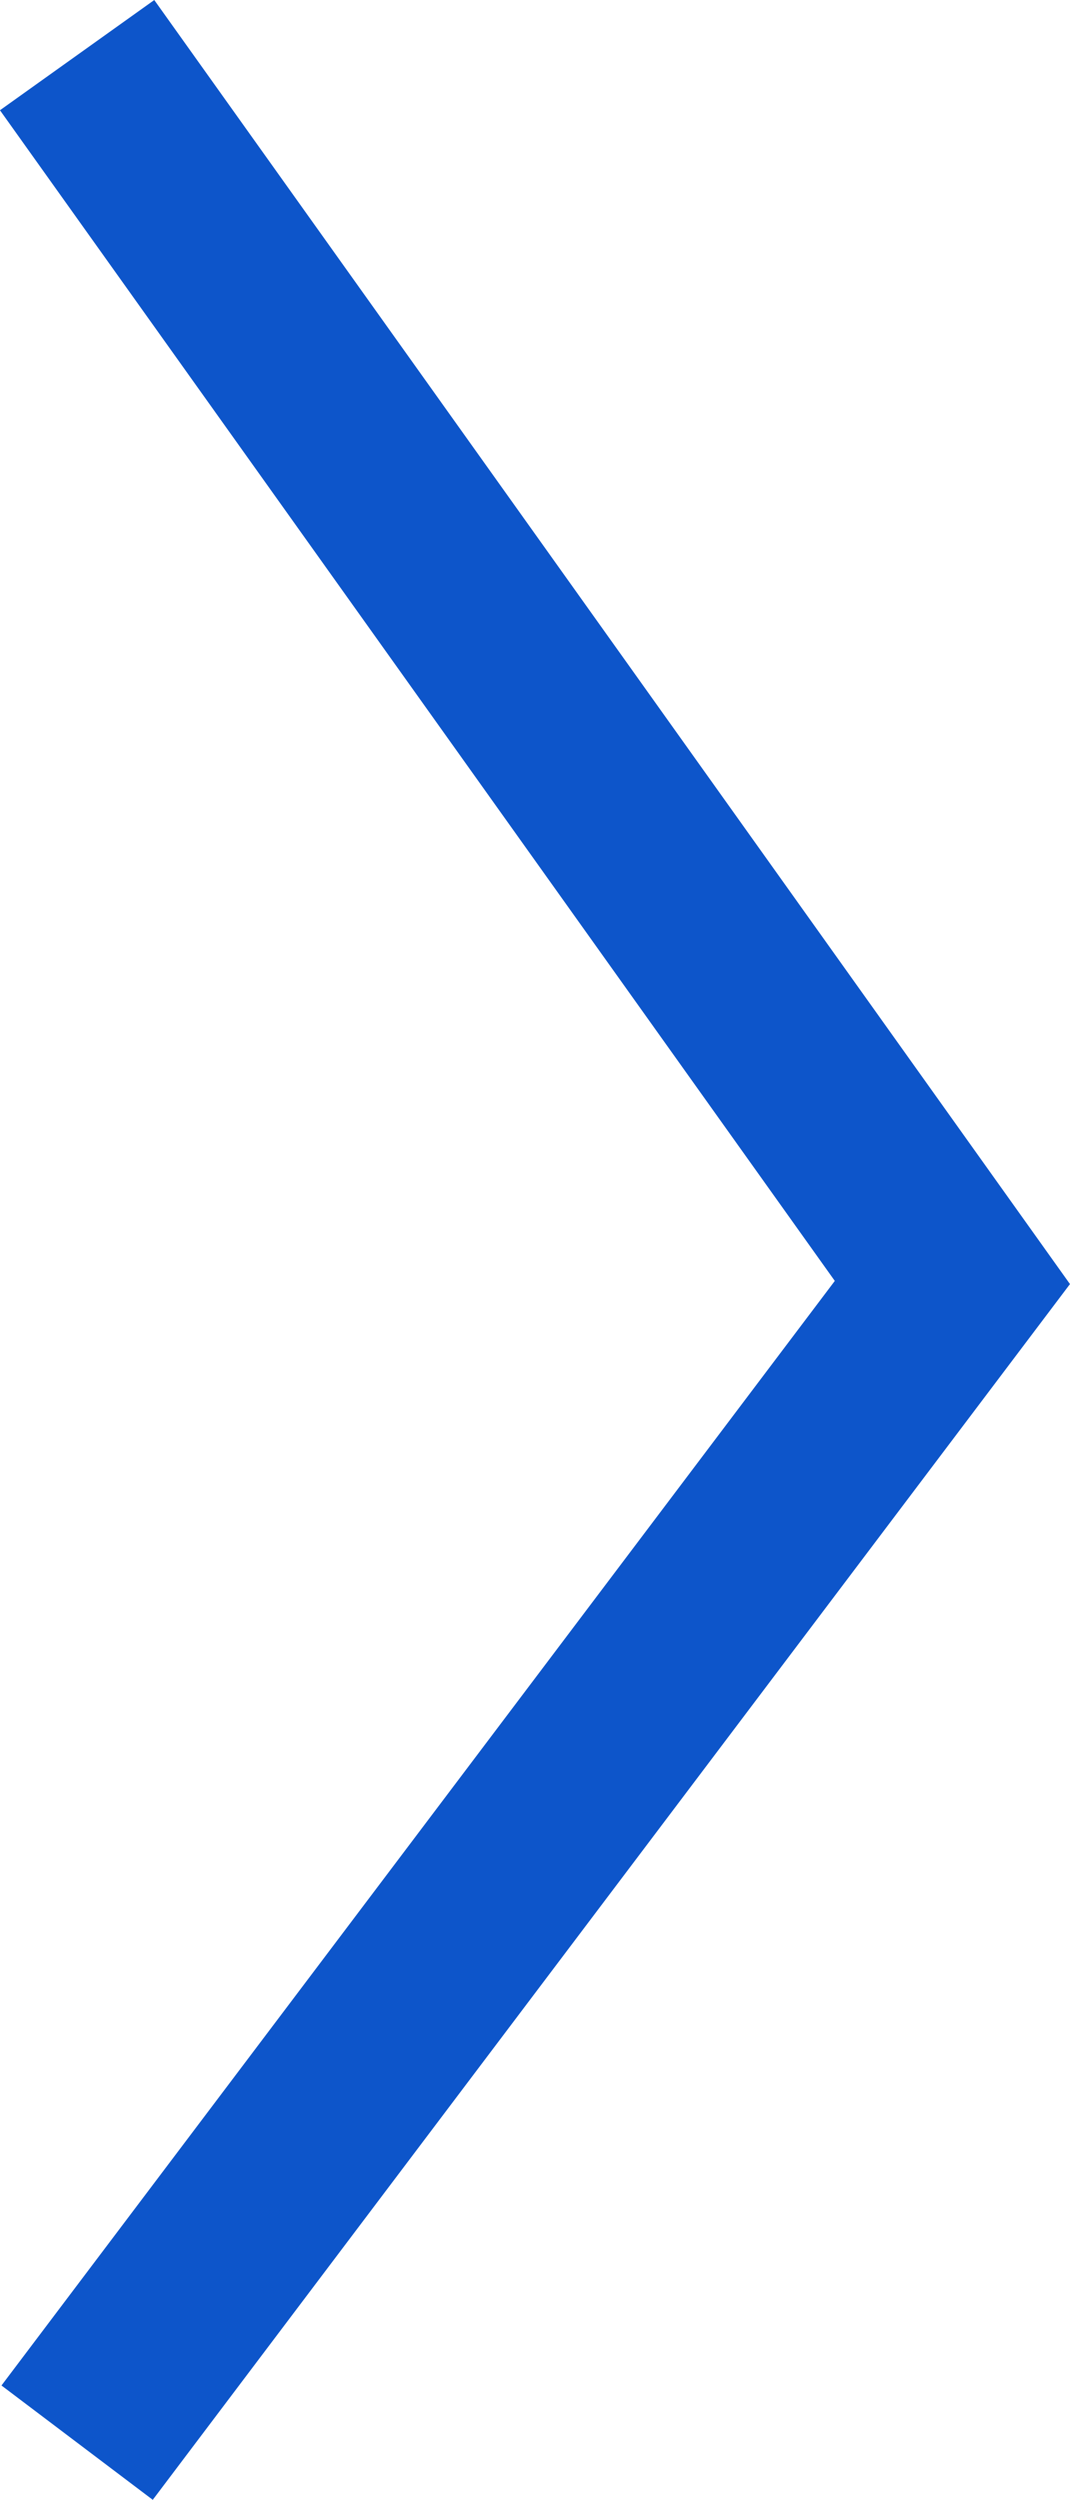<svg xmlns="http://www.w3.org/2000/svg" width="28.221" height="65.874" viewBox="0 0 28.221 65.874">
  <path id="パス_14471" data-name="パス 14471" d="M1030.671,3393.612l23.085,32.343-23.085,30.572" transform="translate(-1028.637 -3392.159)" fill="none" stroke="#0d55ca" stroke-width="5"/>
</svg>
